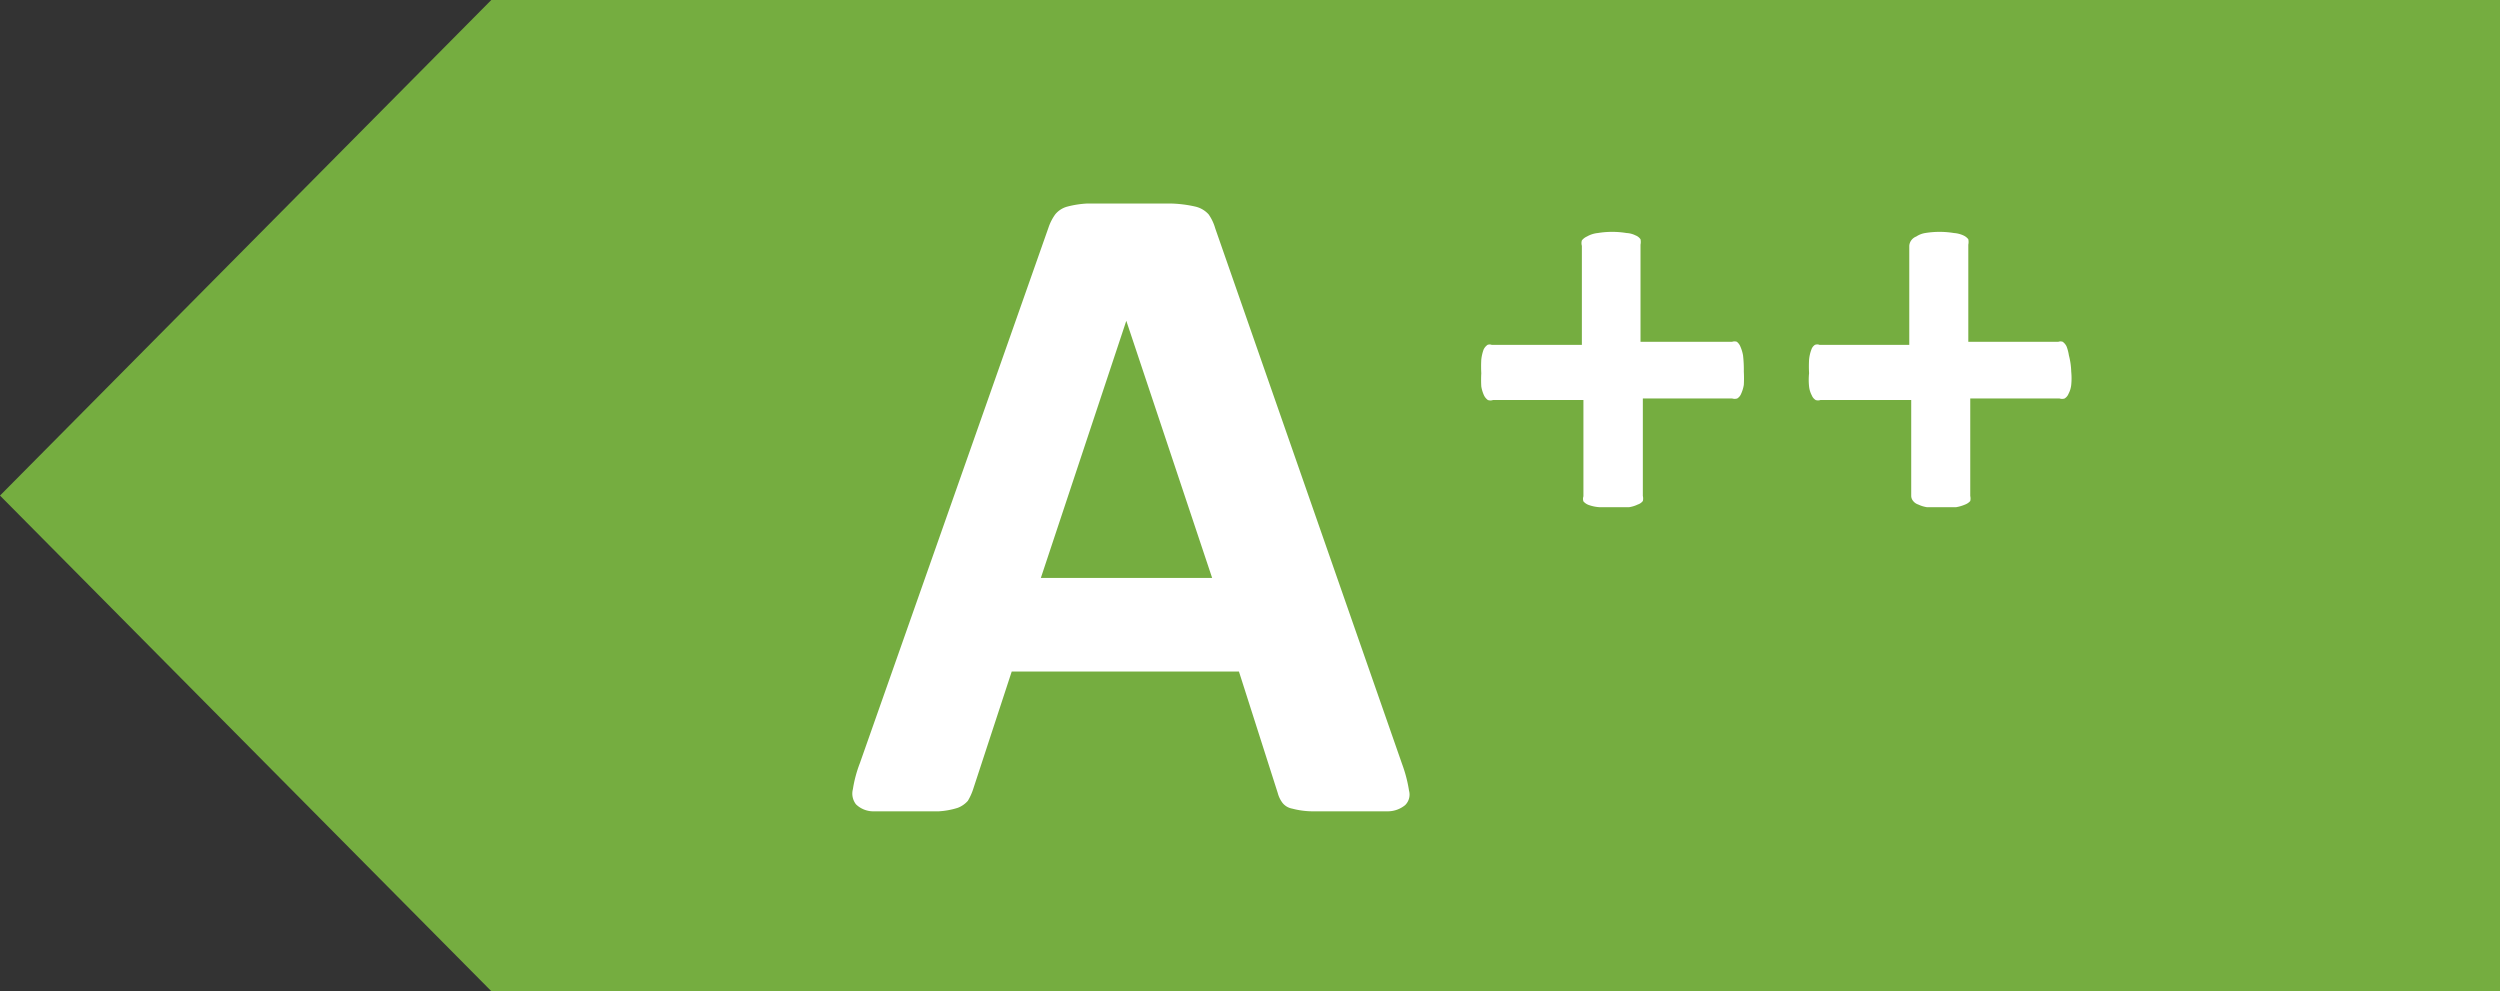 <svg xmlns="http://www.w3.org/2000/svg" viewBox="0 0 64.37 25.52"><rect x="0" y="0" width="64.37" height="25.52" fill="#333333" stroke="none"/><defs><style>.cls-1{fill:#75ad40;}.cls-2{fill:#fff;}</style></defs><g id="Layer_2" data-name="Layer 2"><polygon class="cls-1" points="64.37 25.52 64.37 0 12.65 0 0 12.76 12.65 25.52 64.37 25.52"/><path class="cls-2" d="M36.1,19.67a3.53,3.53,0,0,1,.18.69.38.38,0,0,1-.1.37.71.71,0,0,1-.46.16c-.23,0-.53,0-.93,0l-1,0a2.1,2.1,0,0,1-.52-.07.41.41,0,0,1-.25-.15.73.73,0,0,1-.12-.25l-1-3.13H26.05l-1,3.05a1.46,1.46,0,0,1-.13.28.66.66,0,0,1-.26.18,2,2,0,0,1-.49.09l-.83,0q-.55,0-.87,0a.64.64,0,0,1-.43-.18.45.45,0,0,1-.08-.39,3.24,3.24,0,0,1,.18-.67L27,5.85a1.26,1.26,0,0,1,.17-.33.6.6,0,0,1,.31-.2A2.52,2.52,0,0,1,28,5.24l1,0,1.13,0a3.17,3.17,0,0,1,.65.08.66.66,0,0,1,.34.2,1.21,1.21,0,0,1,.17.36ZM29,8.26h0l-2.2,6.62h4.41Z"/><path class="cls-2" d="M44.9,9.57a3.11,3.11,0,0,1,0,.34.9.9,0,0,1-.07.23.25.25,0,0,1-.1.12.22.22,0,0,1-.13,0h-2.3v2.51a.28.28,0,0,1,0,.13.27.27,0,0,1-.13.09.79.79,0,0,1-.23.07l-.37,0-.37,0A1,1,0,0,1,40.9,13a.33.33,0,0,1-.13-.09.2.2,0,0,1,0-.13V10.3H38.44a.2.2,0,0,1-.13,0,.32.32,0,0,1-.1-.12.9.9,0,0,1-.07-.23,3.11,3.11,0,0,1,0-.34,3.32,3.32,0,0,1,0-.35A1.09,1.09,0,0,1,38.2,9a.31.31,0,0,1,.1-.12.15.15,0,0,1,.11,0h2.32V6.33a.25.25,0,0,1,0-.14.34.34,0,0,1,.13-.1A.7.7,0,0,1,41.14,6a2.3,2.3,0,0,1,.74,0,.58.58,0,0,1,.23.06.28.28,0,0,1,.13.1.37.37,0,0,1,0,.14v2.5H44.6a.19.19,0,0,1,.12,0,.29.29,0,0,1,.09.12,1,1,0,0,1,.07.23A3.32,3.32,0,0,1,44.9,9.57Z"/><path class="cls-2" d="M53.33,9.57a1.72,1.72,0,0,1,0,.34.63.63,0,0,1-.07.23.25.25,0,0,1-.1.12.2.2,0,0,1-.13,0h-2.3v2.51a.28.28,0,0,1,0,.13.33.33,0,0,1-.13.09,1,1,0,0,1-.24.07l-.37,0-.37,0a.79.79,0,0,1-.23-.07.27.27,0,0,1-.13-.09.21.21,0,0,1-.05-.13V10.3H46.87a.19.19,0,0,1-.12,0,.25.25,0,0,1-.1-.12.63.63,0,0,1-.07-.23,1.65,1.65,0,0,1,0-.34,3.32,3.32,0,0,1,0-.35A1,1,0,0,1,46.64,9a.23.23,0,0,1,.09-.12.16.16,0,0,1,.12,0h2.31V6.33a.27.27,0,0,1,.05-.14.28.28,0,0,1,.13-.1A.58.58,0,0,1,49.57,6a2.3,2.3,0,0,1,.74,0,.7.7,0,0,1,.24.06.34.34,0,0,1,.13.1.35.35,0,0,1,0,.14v2.5H53a.17.17,0,0,1,.11,0,.31.31,0,0,1,.1.12,1.09,1.09,0,0,1,.06.23A1.83,1.83,0,0,1,53.33,9.57Z"/></g></svg>